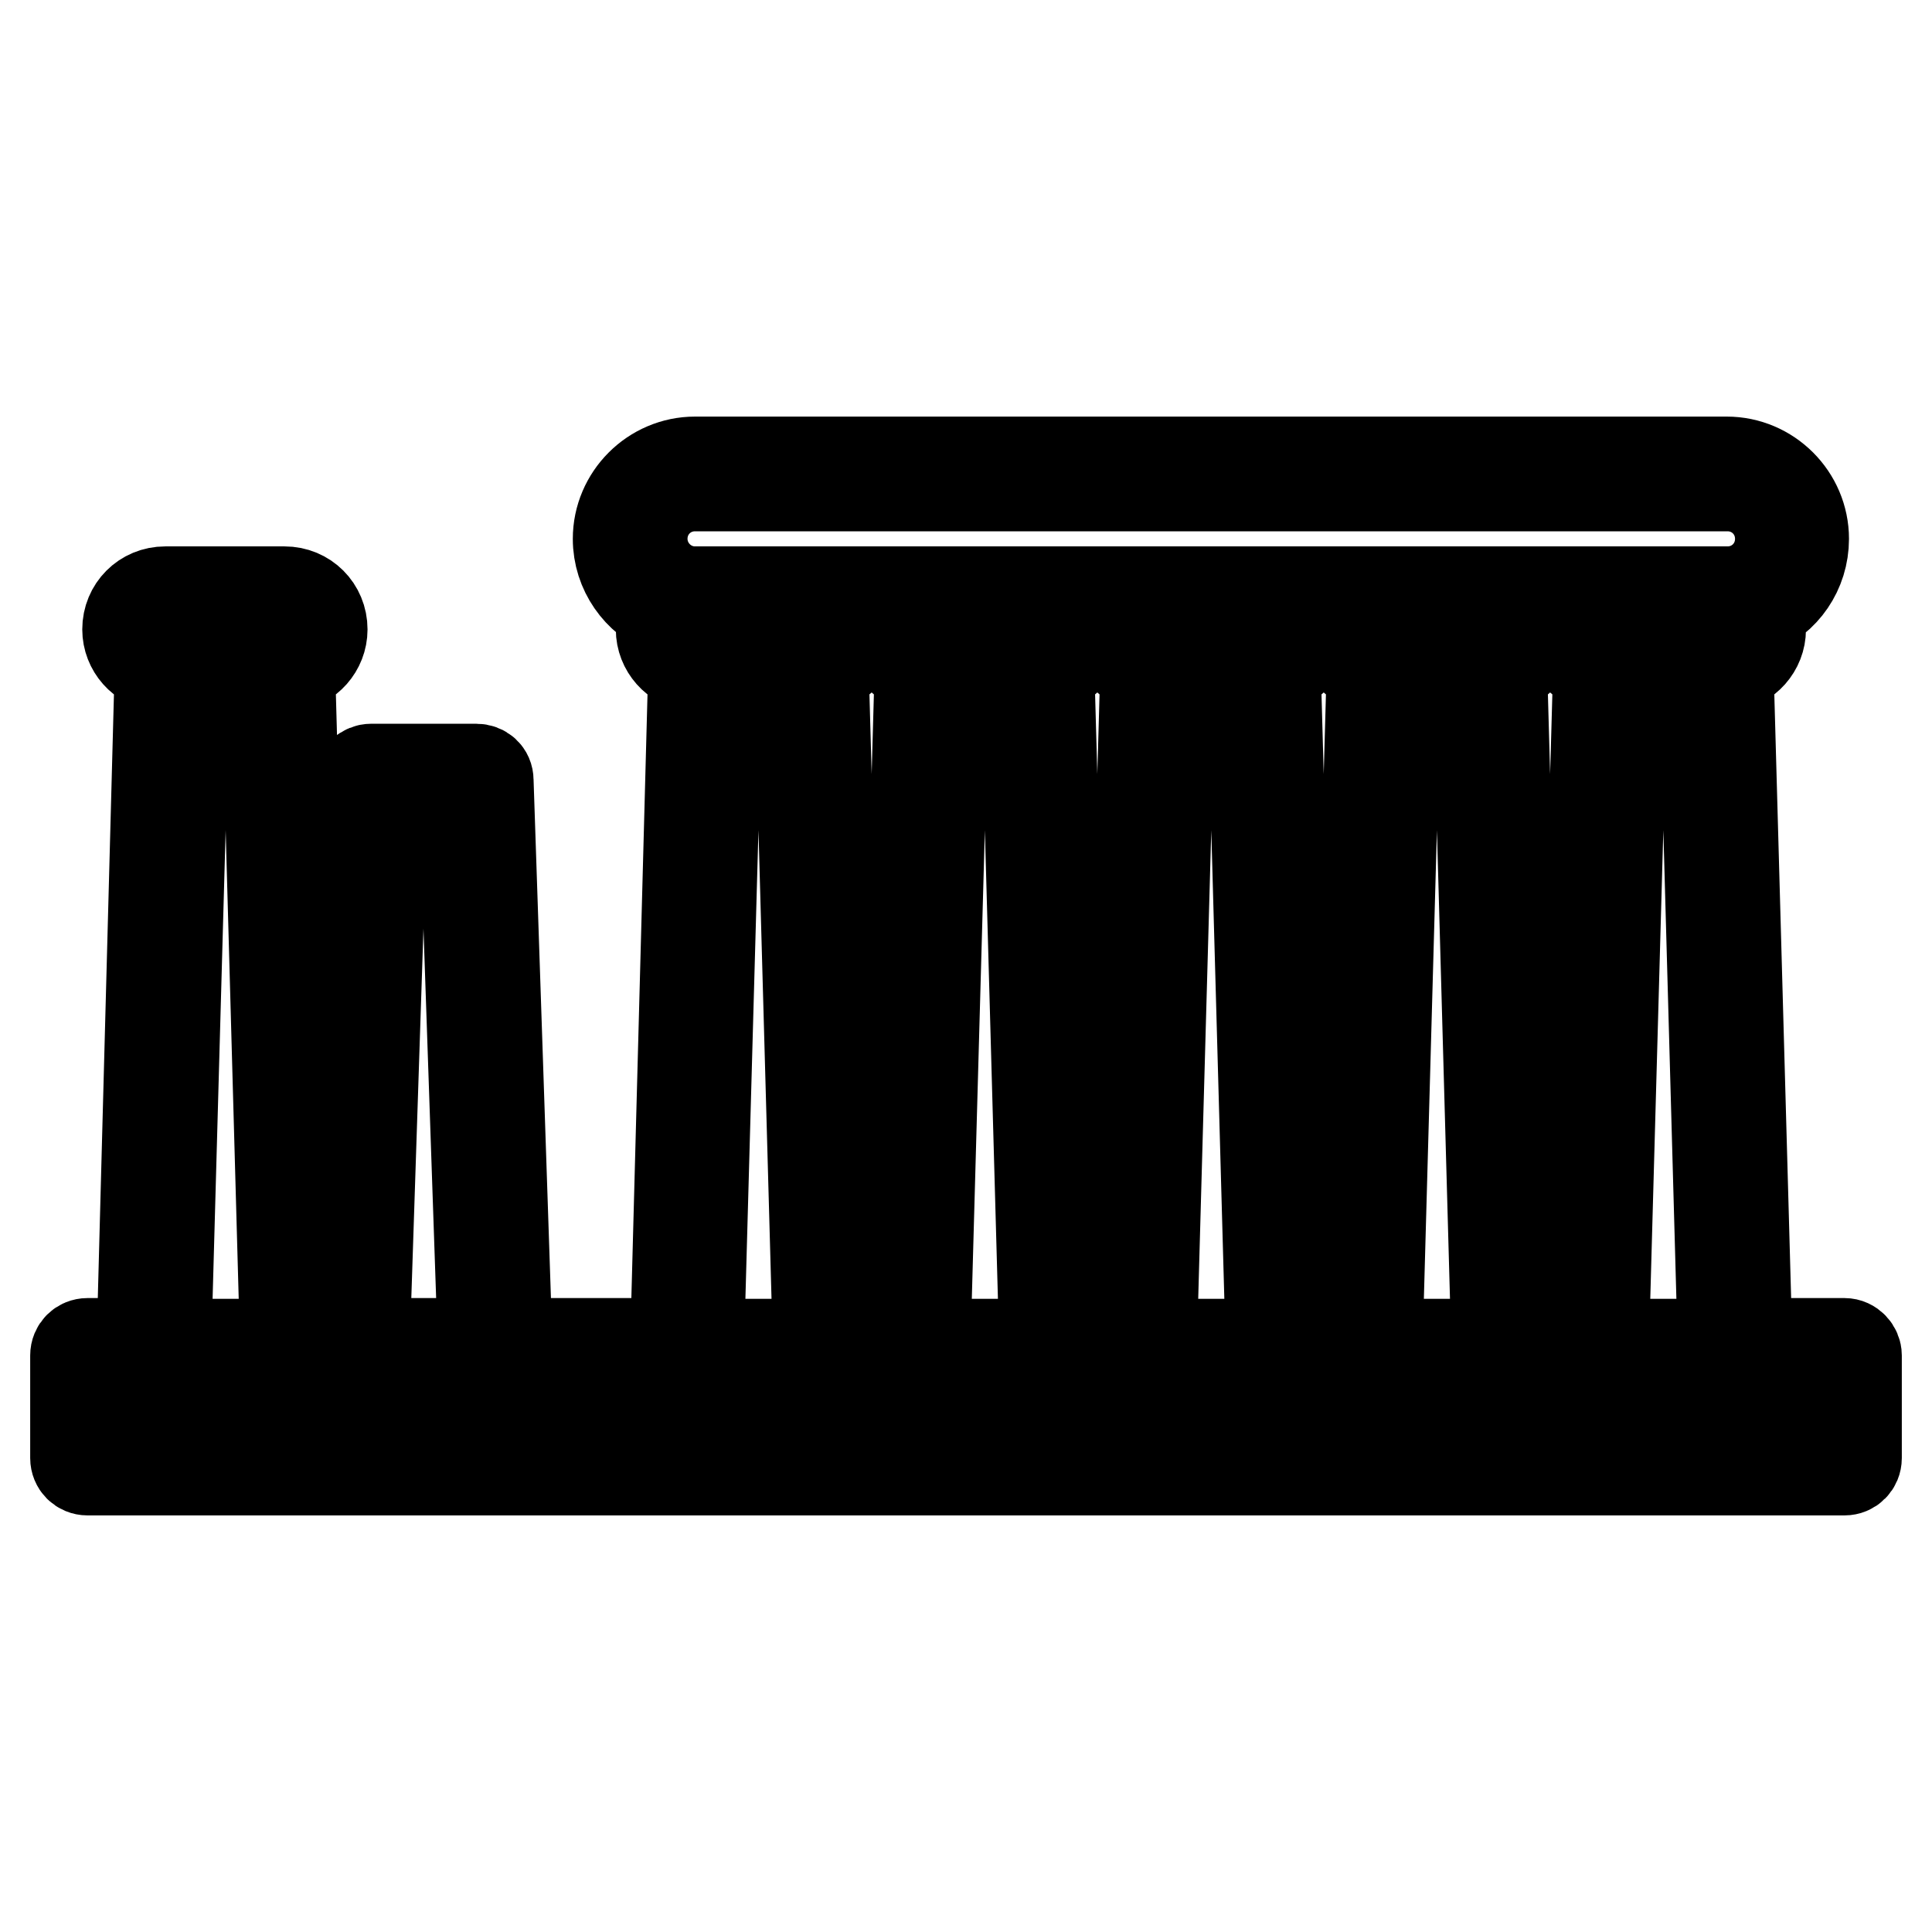 <?xml version="1.0" encoding="utf-8"?>
<!-- Svg Vector Icons : http://www.onlinewebfonts.com/icon -->
<!DOCTYPE svg PUBLIC "-//W3C//DTD SVG 1.1//EN" "http://www.w3.org/Graphics/SVG/1.1/DTD/svg11.dtd">
<svg version="1.1" xmlns="http://www.w3.org/2000/svg" xmlns:xlink="http://www.w3.org/1999/xlink" x="0px" y="0px" viewBox="0 0 256 256" enable-background="new 0 0 256 256" xml:space="preserve">
<g> <path stroke-width="12" fill-opacity="0" stroke="#000000"  d="M244.4,178h-12.9L229,88.3c2.4-0.3,4.3-2.4,4.3-4.9c0-0.9-0.3-1.8-0.7-2.5c3.8-1.5,6.4-5.2,6.4-9.5 c0-5.6-4.6-10.2-10.2-10.2H92.1c-5.6,0-10.2,4.6-10.2,10.2c0,4.3,2.7,8,6.4,9.5c-0.4,0.7-0.7,1.6-0.7,2.5c0,2.5,1.9,4.6,4.3,4.9 L89.5,178H67.2l-2.5-74.6c0-0.9-0.7-1.5-1.6-1.5H49.2c-0.9,0-1.6,0.7-1.6,1.5L45.1,178h-4.2l-2.5-89.7c2.4-0.3,4.3-2.4,4.3-4.9 c0-2.8-2.2-5-5-5H21.9c-2.8,0-5,2.2-5,5c0,2.5,1.9,4.6,4.3,4.9L18.8,178h-7.2c-0.9,0-1.6,0.7-1.6,1.6v13.6c0,0.9,0.7,1.6,1.6,1.6 h232.8c0.9,0,1.6-0.7,1.6-1.6v-13.6C246,178.8,245.3,178,244.4,178z M201.5,178L199,88.3c2.4-0.3,4.3-2.4,4.3-4.9 c0-0.6-0.1-1.2-0.3-1.8h4.8c-0.2,0.6-0.3,1.2-0.3,1.8c0,2.5,1.9,4.6,4.3,4.9l-2.5,89.7H201.5z M171.5,178L169,88.3 c2.4-0.3,4.3-2.4,4.3-4.9c0-0.6-0.1-1.2-0.3-1.8h4.8c-0.2,0.6-0.3,1.2-0.3,1.8c0,2.5,1.9,4.6,4.3,4.9l-2.5,89.7H171.5z M141.5,178 l-2.5-89.7c2.4-0.3,4.3-2.4,4.3-4.9c0-0.6-0.1-1.2-0.3-1.8h4.8c-0.2,0.6-0.3,1.2-0.3,1.8c0,2.5,1.9,4.6,4.3,4.9l-2.5,89.7H141.5z  M111.6,178l-2.5-89.7c2.4-0.3,4.3-2.4,4.3-4.9c0-0.6-0.1-1.2-0.3-1.8h4.8c-0.2,0.6-0.3,1.2-0.3,1.8c0,2.5,1.9,4.6,4.3,4.9 l-2.5,89.7H111.6z M140.2,83.4c0,1-0.8,1.8-1.8,1.8h-1h-13.9h-1c-1,0-1.8-0.8-1.8-1.8s0.8-1.8,1.8-1.8h15.9 C139.4,81.6,140.2,82.4,140.2,83.4z M125.1,88.4h10.8l2.5,89.7h-15.8L125.1,88.4z M170.2,83.4c0,1-0.8,1.8-1.8,1.8h-1h-13.9h-1 c-1,0-1.8-0.8-1.8-1.8s0.8-1.8,1.8-1.8h15.9C169.4,81.6,170.2,82.4,170.2,83.4z M155.1,88.4h10.8l2.5,89.7h-15.8L155.1,88.4z  M200.2,83.4c0,1-0.8,1.8-1.8,1.8h-1h-13.9h-1c-1,0-1.8-0.8-1.8-1.8s0.8-1.8,1.8-1.8h15.9C199.4,81.6,200.2,82.4,200.2,83.4z  M185,88.4h10.8l2.5,89.7h-15.8L185,88.4z M215,88.4h10.8l2.5,89.7h-15.8L215,88.4z M228.3,85.2h-1h-13.9h-1c-1,0-1.8-0.8-1.8-1.8 s0.8-1.8,1.8-1.8h15.9c1,0,1.8,0.8,1.8,1.8S229.3,85.2,228.3,85.2z M85.1,71.4c0-3.9,3.1-7,7-7h136.8c3.9,0,7,3.1,7,7 c0,3.9-3.1,7-7,7h-0.5h-15.9h-14.1h-15.9h-14.1h-15.9h-14.1h-15.9h-14.1H92.6h-0.5C88.2,78.4,85.1,75.2,85.1,71.4z M90.8,83.4 c0-1,0.8-1.8,1.8-1.8h15.9c1,0,1.8,0.8,1.8,1.8s-0.8,1.8-1.8,1.8h-1H93.6h-1C91.6,85.2,90.8,84.4,90.8,83.4z M95.1,88.4h10.8 l2.5,89.7H92.6L95.1,88.4z M50.7,105.1h10.8L64,178H48.3L50.7,105.1z M20.1,83.4c0-1,0.8-1.8,1.8-1.8h15.9c1,0,1.8,0.8,1.8,1.8 s-0.8,1.8-1.8,1.8h-1H22.9h-1C20.9,85.2,20.1,84.4,20.1,83.4z M24.5,88.4h10.8l2.5,89.7H22L24.5,88.4z M242.8,191.6H13.2v-10.4h7.2 h19h7.2h19H91h19h11h19h11h19h11h19h11h19h12.9L242.8,191.6L242.8,191.6z"/></g>
</svg>